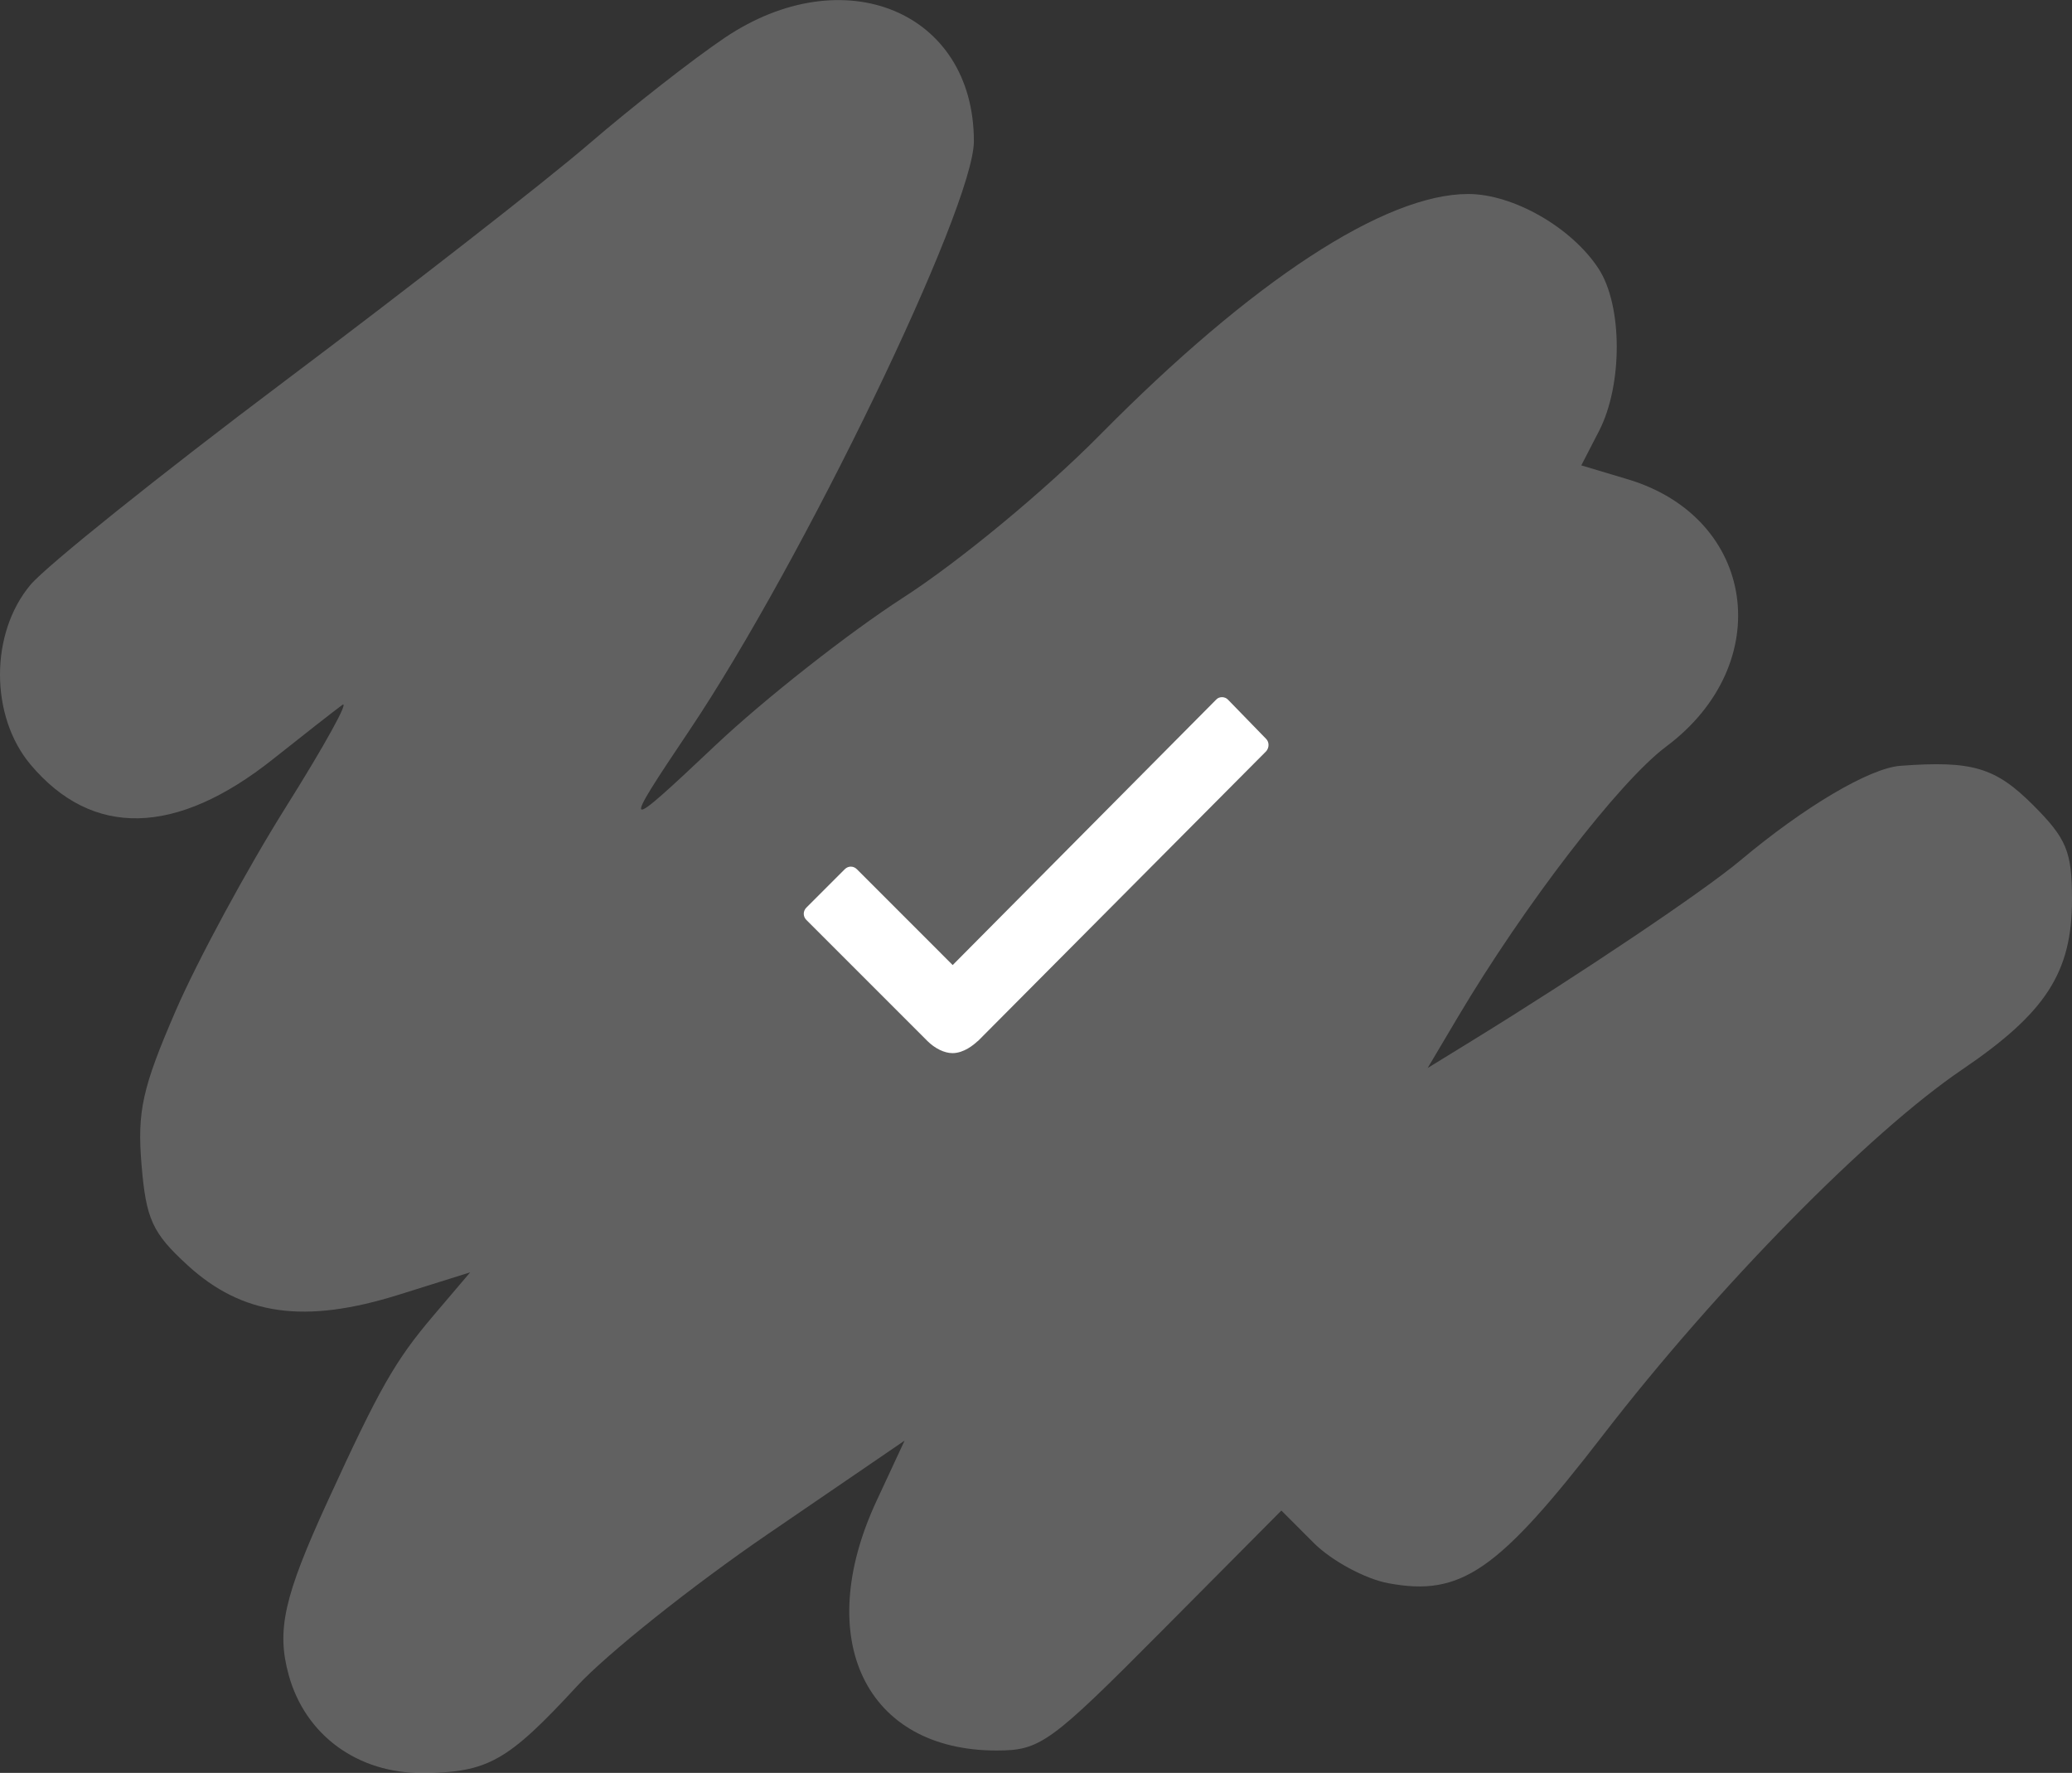 <svg width="90" height="77" viewBox="0 0 90 77" fill="none" xmlns="http://www.w3.org/2000/svg">
<rect x="0" y="0" width="90" height="77" fill="#333333" stroke="none"/>
<path fill-rule="evenodd" clip-rule="evenodd" d="M31.476 1.643C30.113 2.561 27.463 4.633 25.588 6.246C23.713 7.86 17.77 12.493 12.38 16.542C6.991 20.591 2.016 24.576 1.325 25.399C-0.442 27.5 -0.441 31.105 1.327 33.207C4.01 36.396 7.649 36.315 11.857 32.971C13.161 31.934 14.514 30.876 14.862 30.62C15.21 30.364 14.111 32.357 12.42 35.049C10.729 37.741 8.574 41.723 7.633 43.896C6.18 47.25 5.955 48.264 6.148 50.587C6.343 52.949 6.617 53.548 8.141 54.945C10.532 57.137 13.23 57.514 17.327 56.23L20.424 55.259L18.817 57.149C17.165 59.093 16.483 60.289 14.229 65.208C12.328 69.355 12.004 70.804 12.542 72.755C13.262 75.362 15.541 77.025 18.367 77.004C21.191 76.982 22.047 76.5 25.062 73.233C26.355 71.833 30.085 68.861 33.353 66.627L39.293 62.567L38.07 65.196C35.278 71.195 37.603 76.027 43.281 76.027C45.189 76.027 45.598 75.731 50.481 70.816L55.658 65.605L57.063 67.011C57.837 67.784 59.291 68.571 60.297 68.76C63.458 69.353 65.064 68.245 69.645 62.308C74.587 55.904 81.169 49.207 85.231 46.451C88.867 43.983 89.998 42.233 90 39.069C90.001 36.989 89.77 36.427 88.313 34.968C86.672 33.327 85.667 33.029 82.549 33.26C81.21 33.36 78.381 35.032 75.593 37.371C73.99 38.715 68.664 42.294 63.958 45.189L62.011 46.386L63.319 44.182C66.212 39.306 70.346 33.936 72.37 32.426C77.193 28.826 76.285 22.489 70.707 20.817L68.685 20.212L69.452 18.727C70.491 16.717 70.482 13.265 69.433 11.664C68.263 9.878 65.731 8.428 63.776 8.426C60.156 8.422 54.388 12.194 47.776 18.891C45.396 21.301 41.661 24.39 39.239 25.951C36.871 27.478 33.197 30.366 31.076 32.37C27.01 36.208 26.954 36.177 29.943 31.725C34.872 24.384 42.302 9 42.302 6.135C42.302 0.5 36.655 -1.843 31.476 1.643Z" fill="white" fill-opacity="0.23"/>
<path d="M54.994 32.089L53.344 30.392C53.278 30.317 53.175 30.279 53.081 30.279C52.978 30.279 52.884 30.317 52.819 30.392L41.381 41.914L37.219 37.751C37.144 37.676 37.05 37.639 36.956 37.639C36.862 37.639 36.769 37.676 36.694 37.751L35.025 39.42C34.875 39.57 34.875 39.804 35.025 39.954L40.275 45.204C40.612 45.542 41.025 45.739 41.372 45.739C41.869 45.739 42.3 45.373 42.459 45.223H42.469L55.003 32.623C55.134 32.464 55.134 32.229 54.994 32.089Z" fill="white"/>
</svg>
